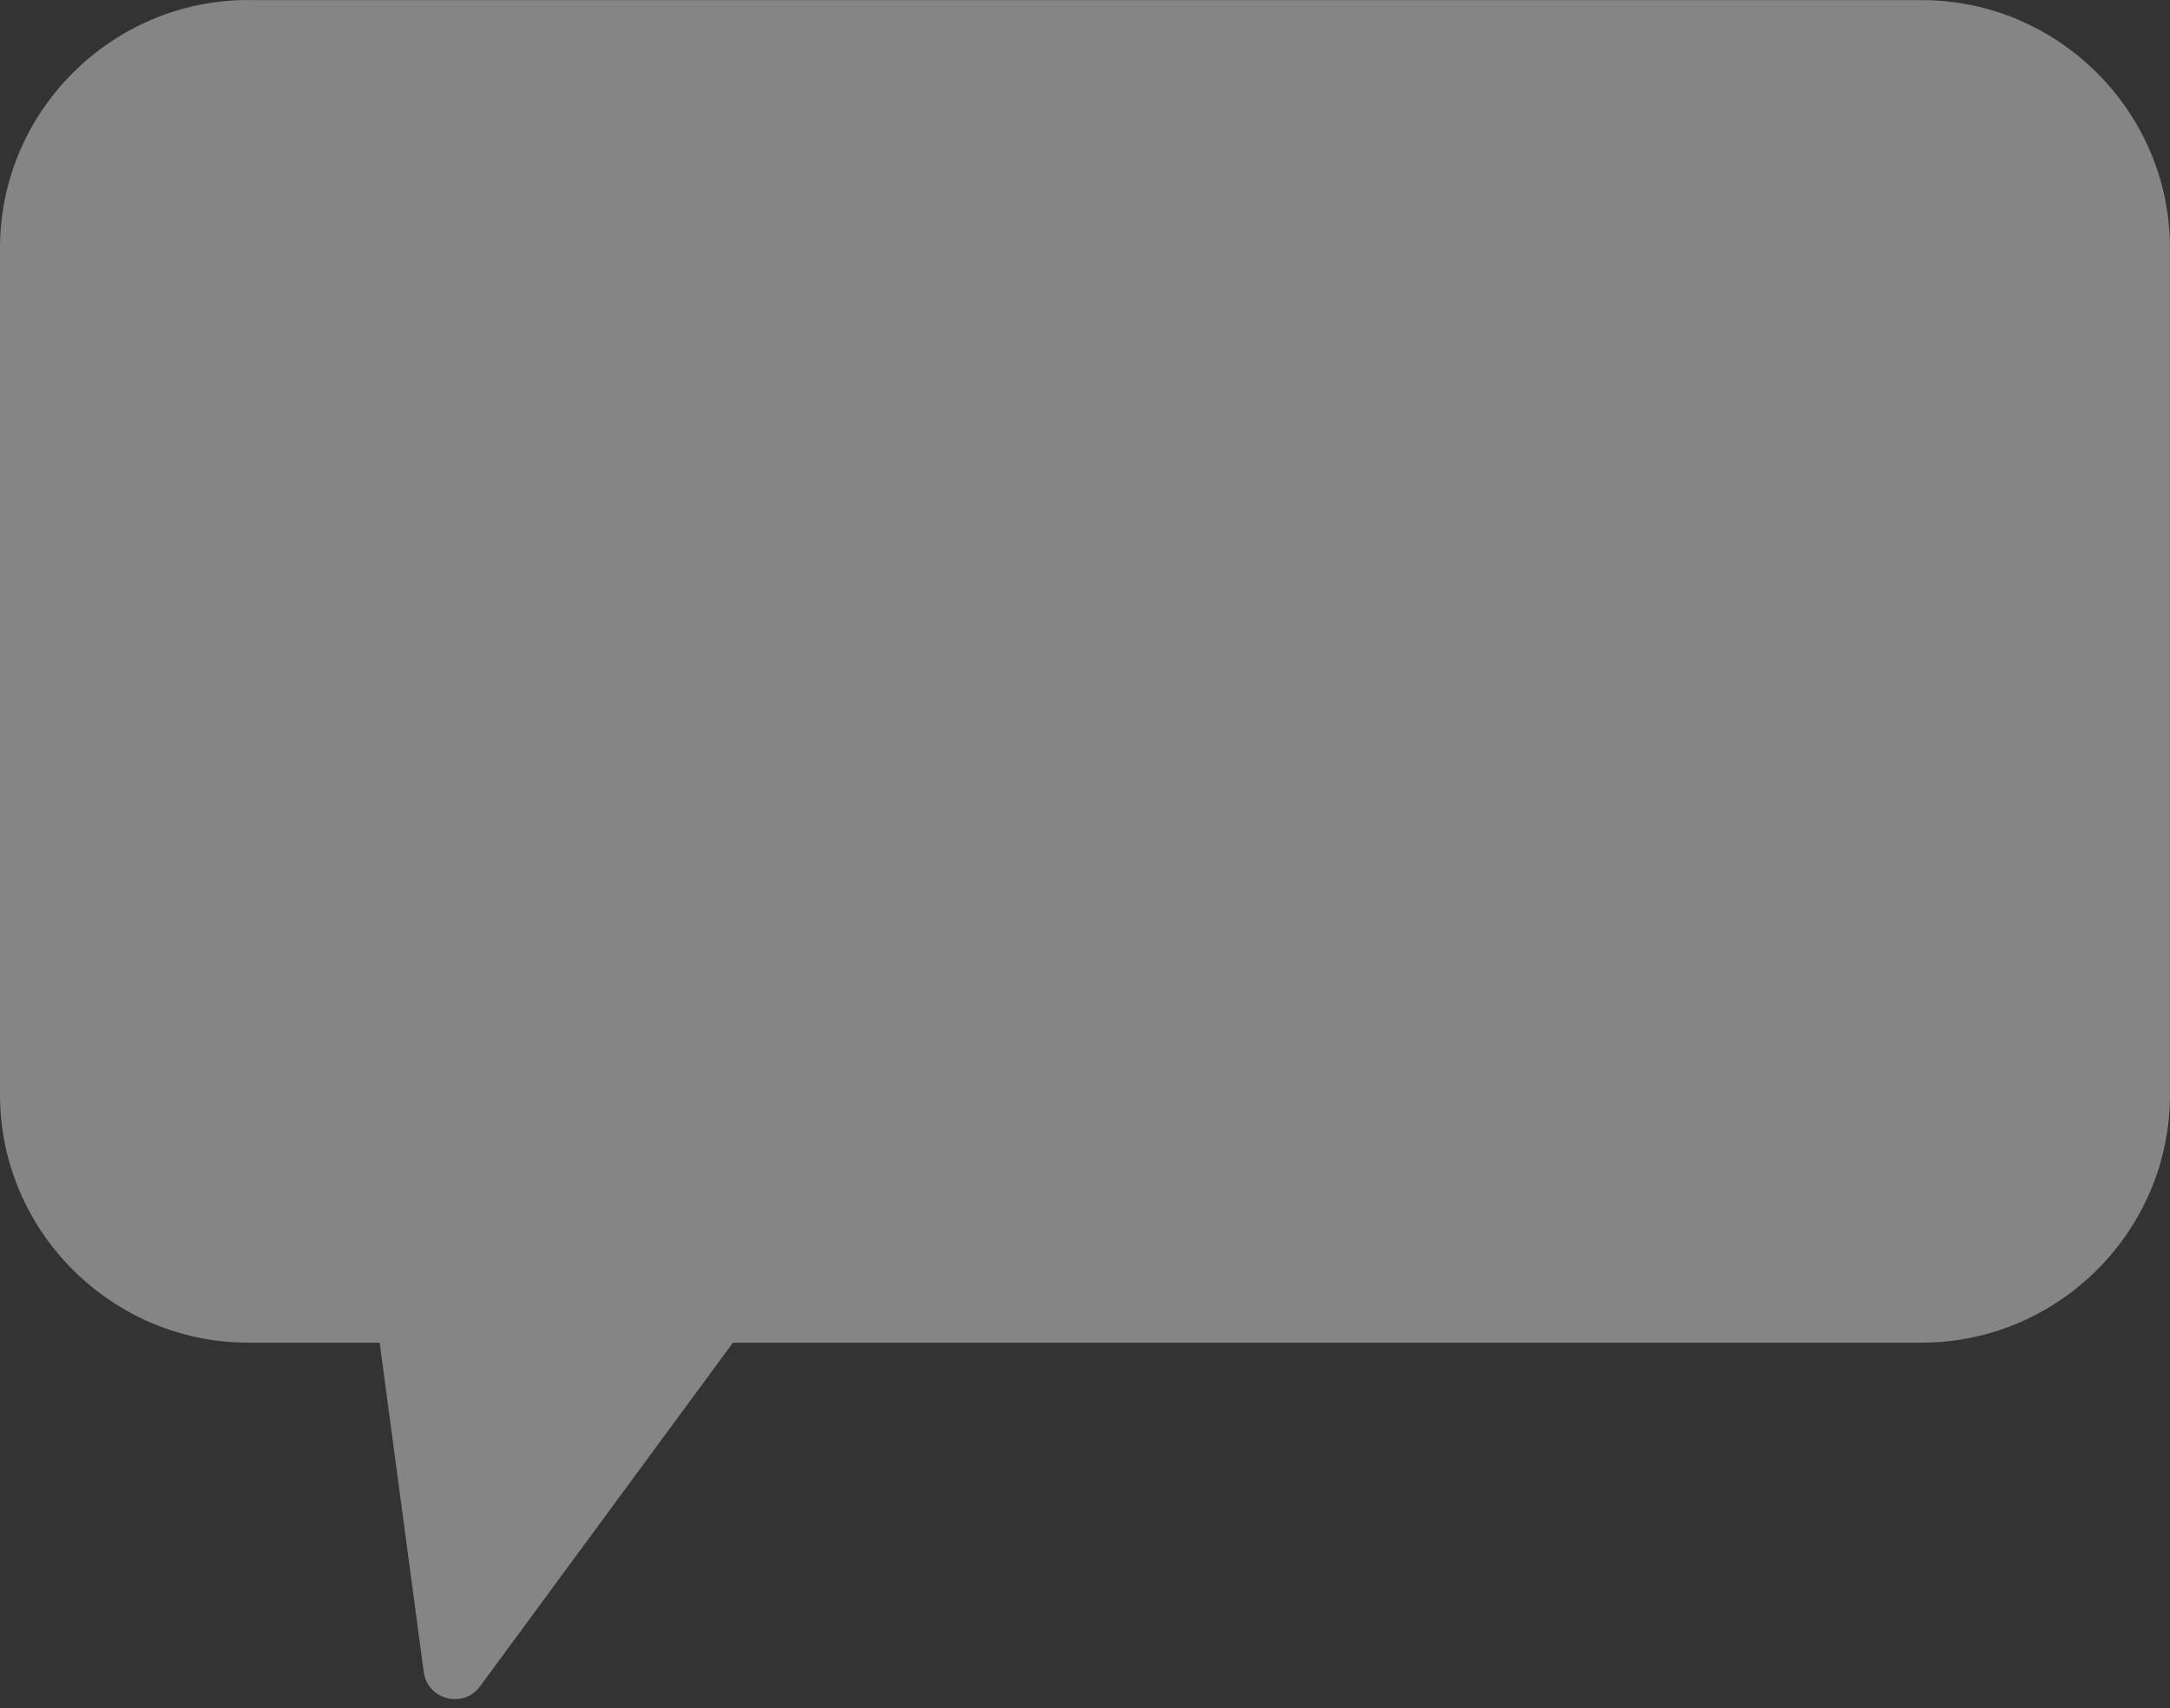 <svg width="141" height="111" viewBox="0 0 141 111" fill="none" xmlns="http://www.w3.org/2000/svg">
<rect x="0" y="0" width="141" height="111" fill="#333333" stroke="none"/>
<path opacity="0.4" d="M16.151 0.007H124.862C133.739 0.007 140.998 7.254 140.998 16.115V71.147C140.998 80.007 133.739 87.254 124.862 87.254H47.625L31.191 109.588C30.111 111.061 27.778 110.466 27.532 108.651L24.67 87.254H16.136C7.259 87.254 -1.52588e-05 80.007 -1.52588e-05 71.147V16.107C-1.52588e-05 7.246 7.259 0 16.136 0L16.151 0.007Z" fill="white"/>
</svg>
